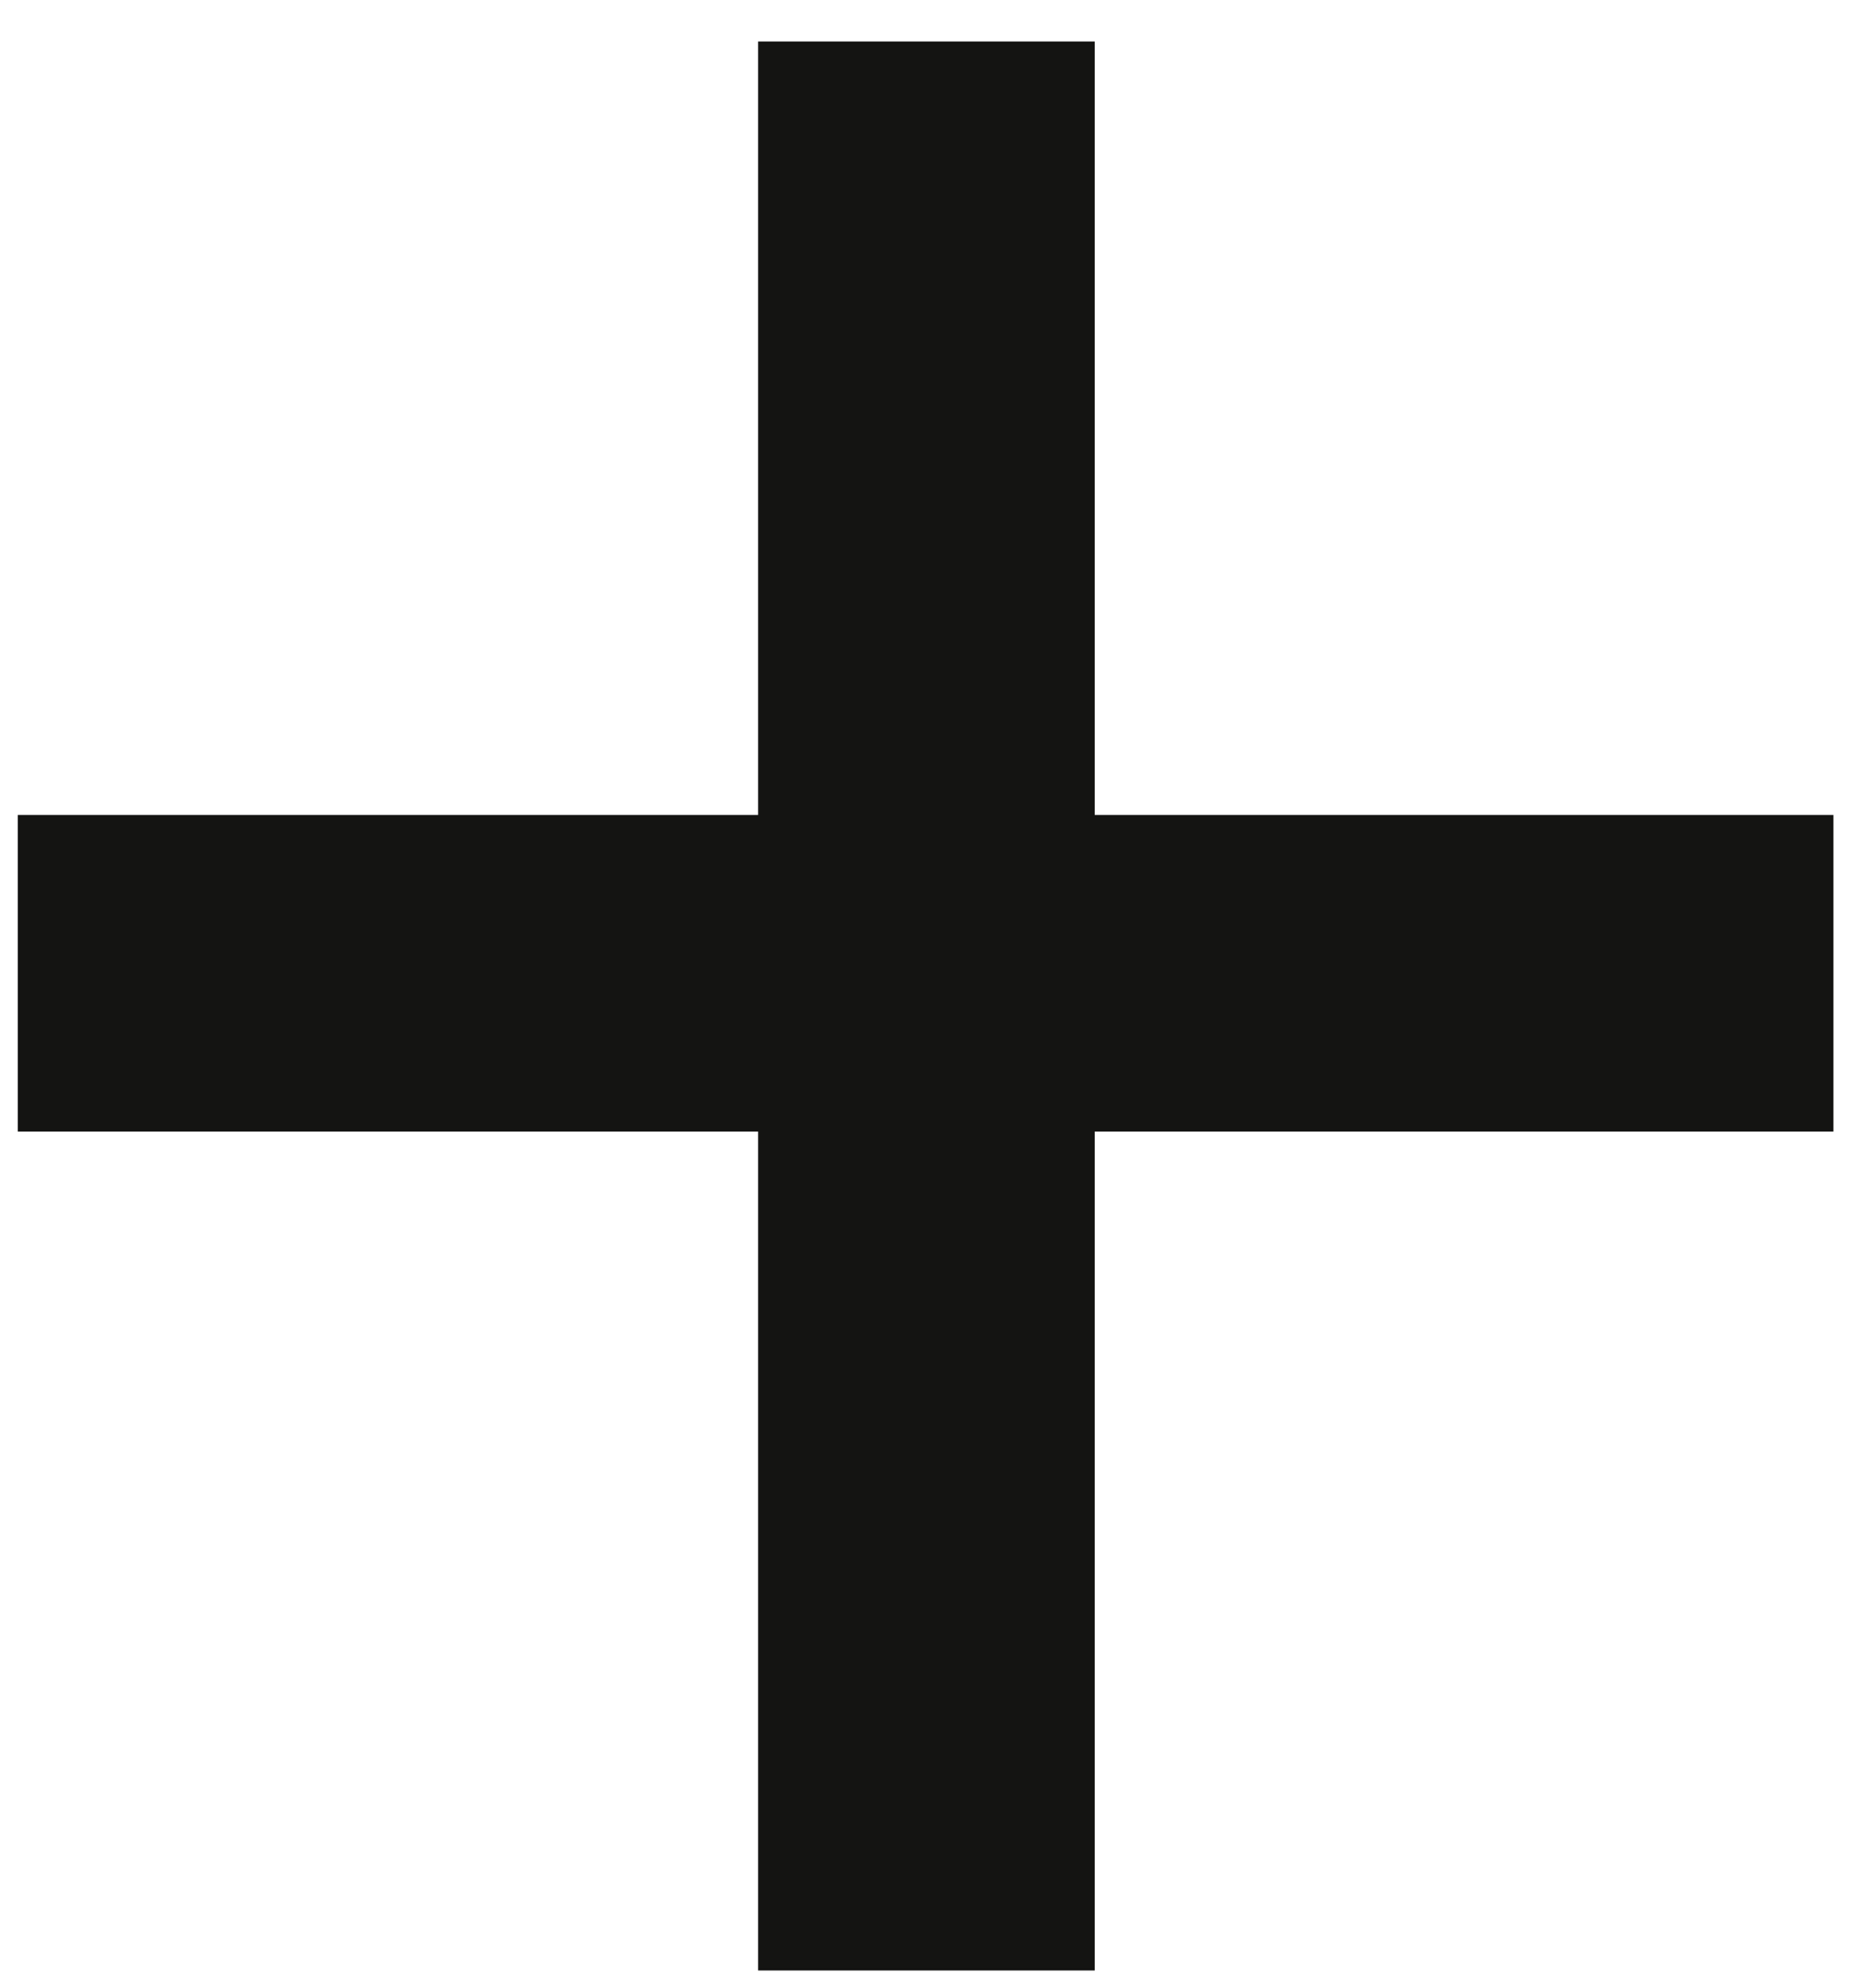 <svg width="15" height="16" viewBox="0 0 15 16" fill="none" xmlns="http://www.w3.org/2000/svg">
<path d="M14.762 6.56V9.108H0.143V6.56H14.762ZM8.814 0.334V15.861H6.104V0.334H8.814Z" fill="#141412"/>
</svg>
